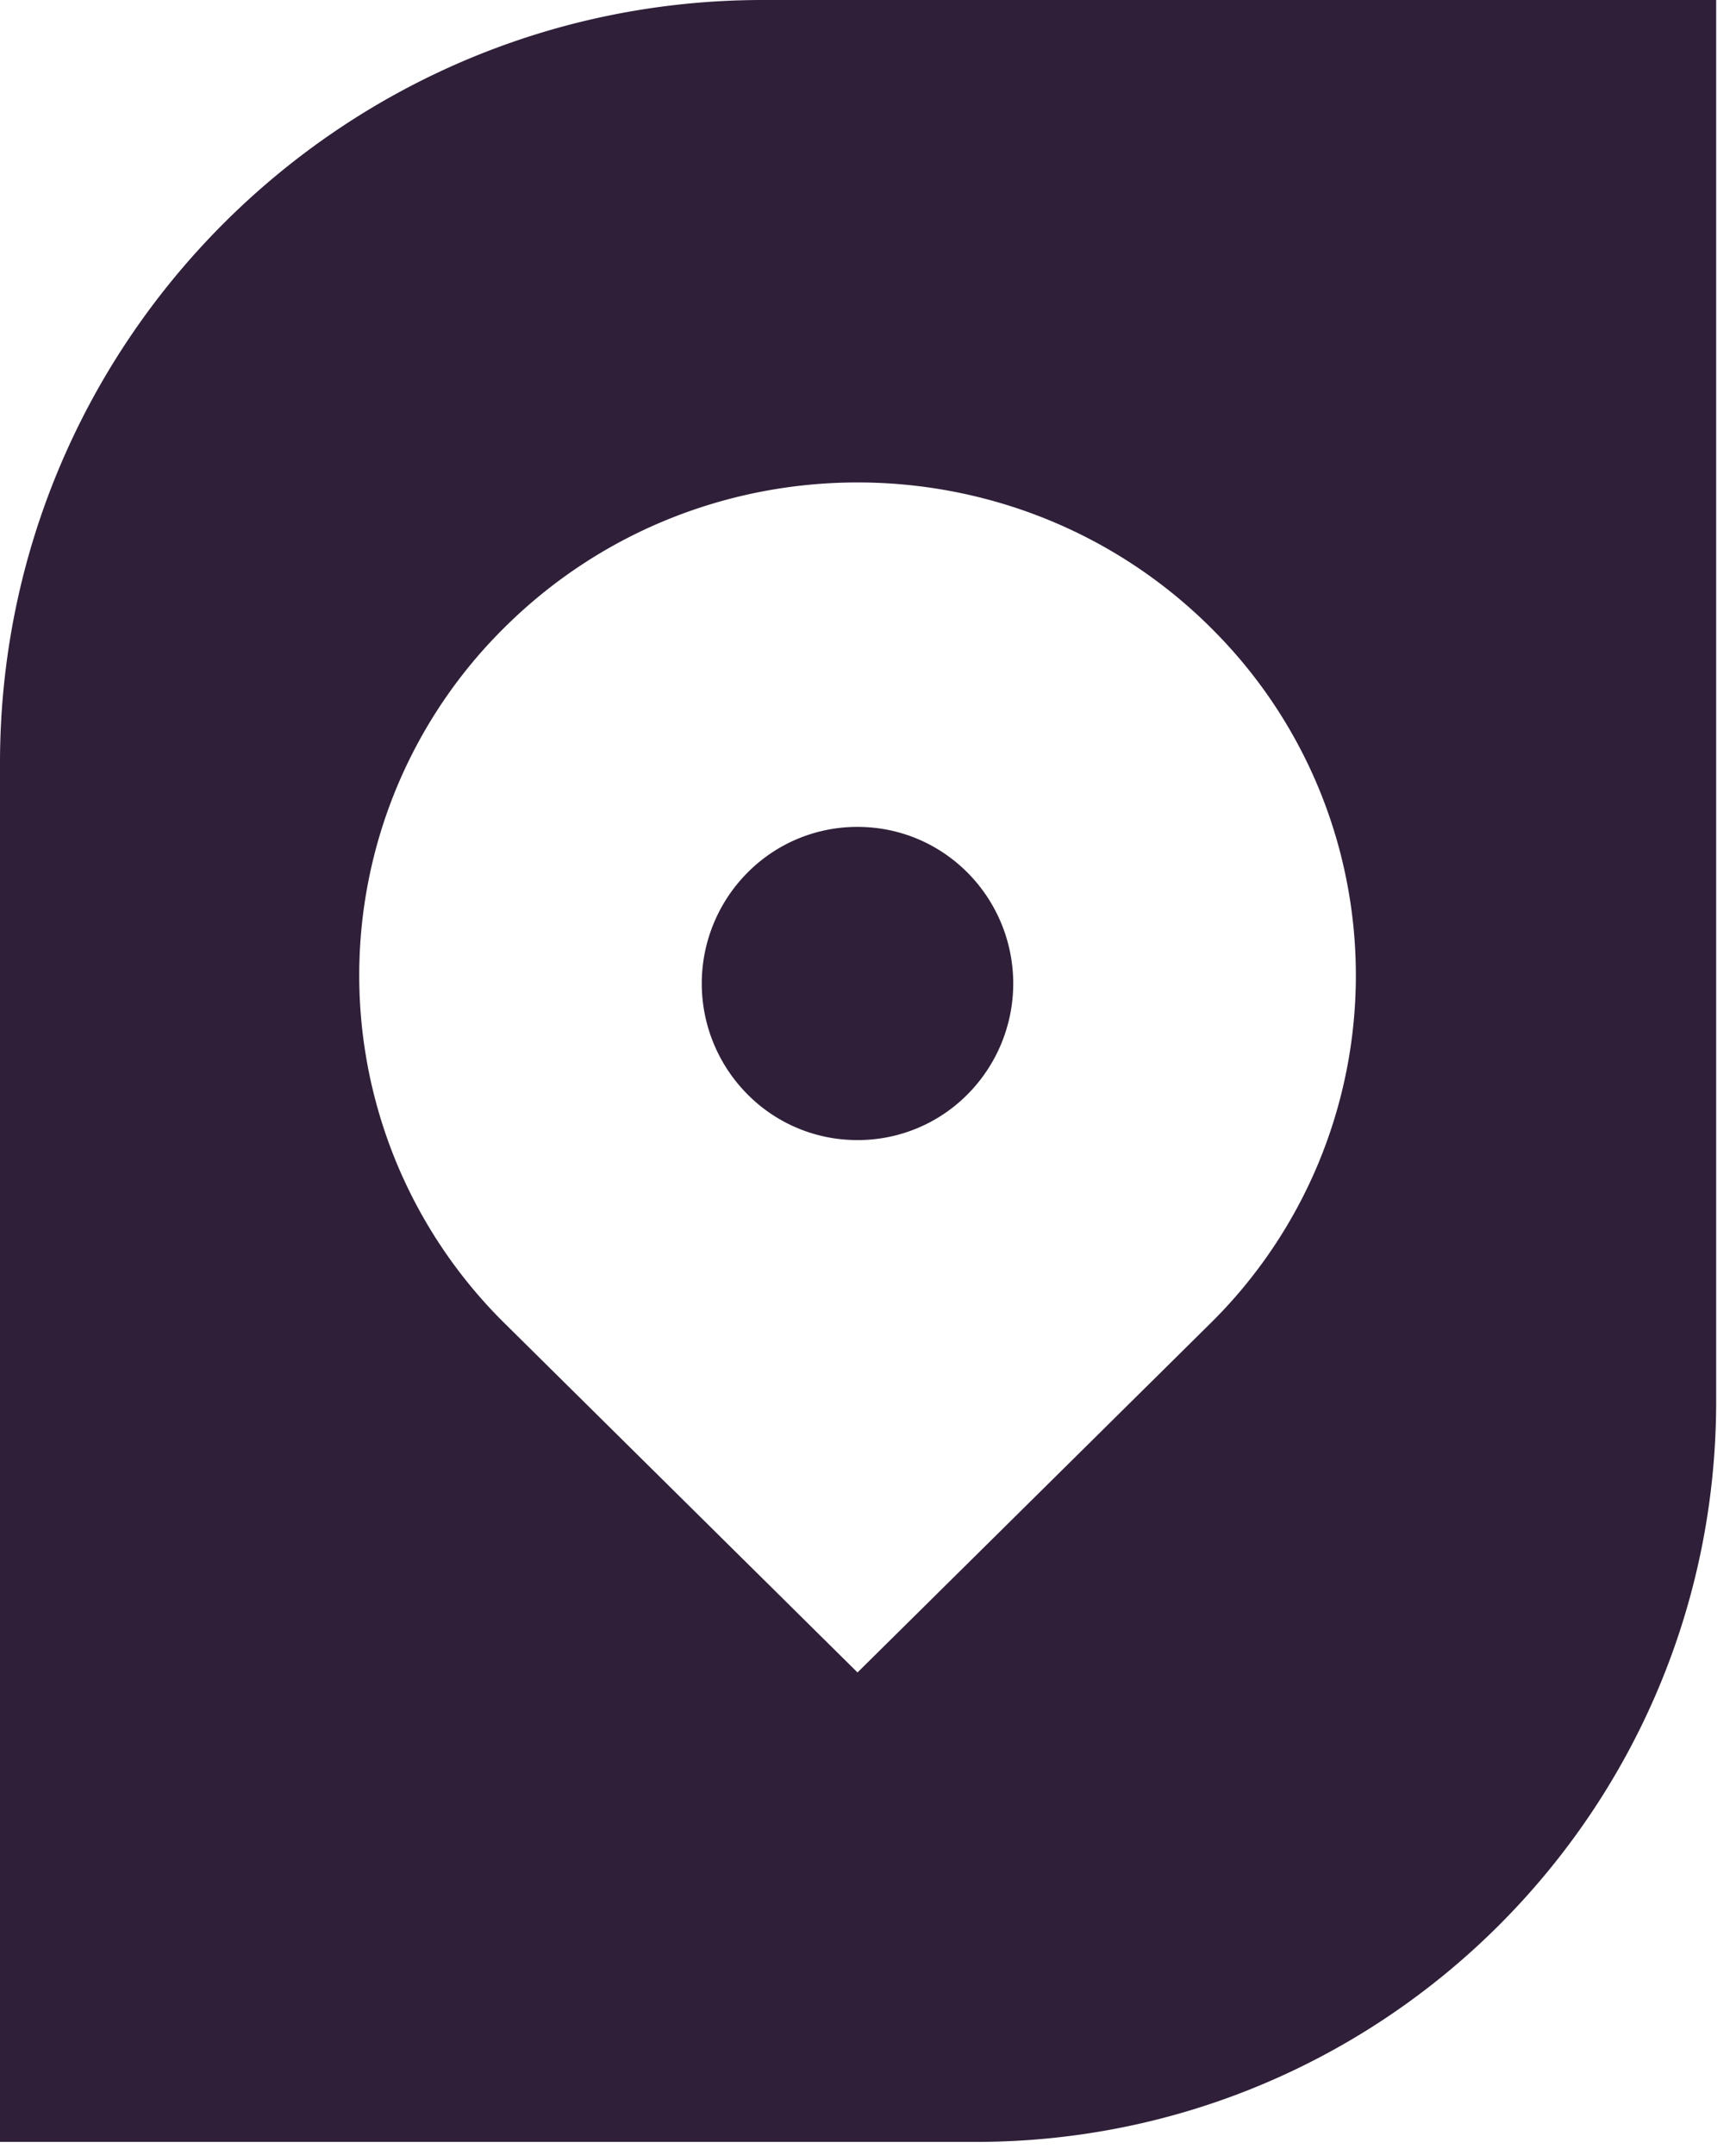 <?xml version="1.0" encoding="UTF-8"?>
<svg data-bbox="0 0 53.383 66.596" xmlns="http://www.w3.org/2000/svg" viewBox="0 0 54 67" height="67" width="54" data-type="color">
    <g>
        <path fill="#2F1F39" d="M53.383 0v43.564c0 12.72-10.314 23.032-23.032 23.032H0V23.73C0 10.627 10.625 0 23.73 0zM37.635 19.488c-6.053-5.984-15.867-5.984-21.92 0a15.2 15.2 0 0 0-3.359 4.958 15.22 15.22 0 0 0 0 11.76 15.2 15.2 0 0 0 3.359 4.957L26.674 52l10.96-10.837a15.2 15.2 0 0 0 3.36-4.958 15.22 15.22 0 0 0 0-11.759 15.2 15.2 0 0 0-3.36-4.958m-10.96 6.222c1.294 0 2.511.507 3.426 1.426a4.89 4.89 0 0 1 0 6.886 4.8 4.8 0 0 1-3.426 1.425 4.8 4.8 0 0 1-3.426-1.425 4.887 4.887 0 0 1 0-6.886 4.8 4.8 0 0 1 3.426-1.426" data-color="1"/>
    </g>
</svg>
